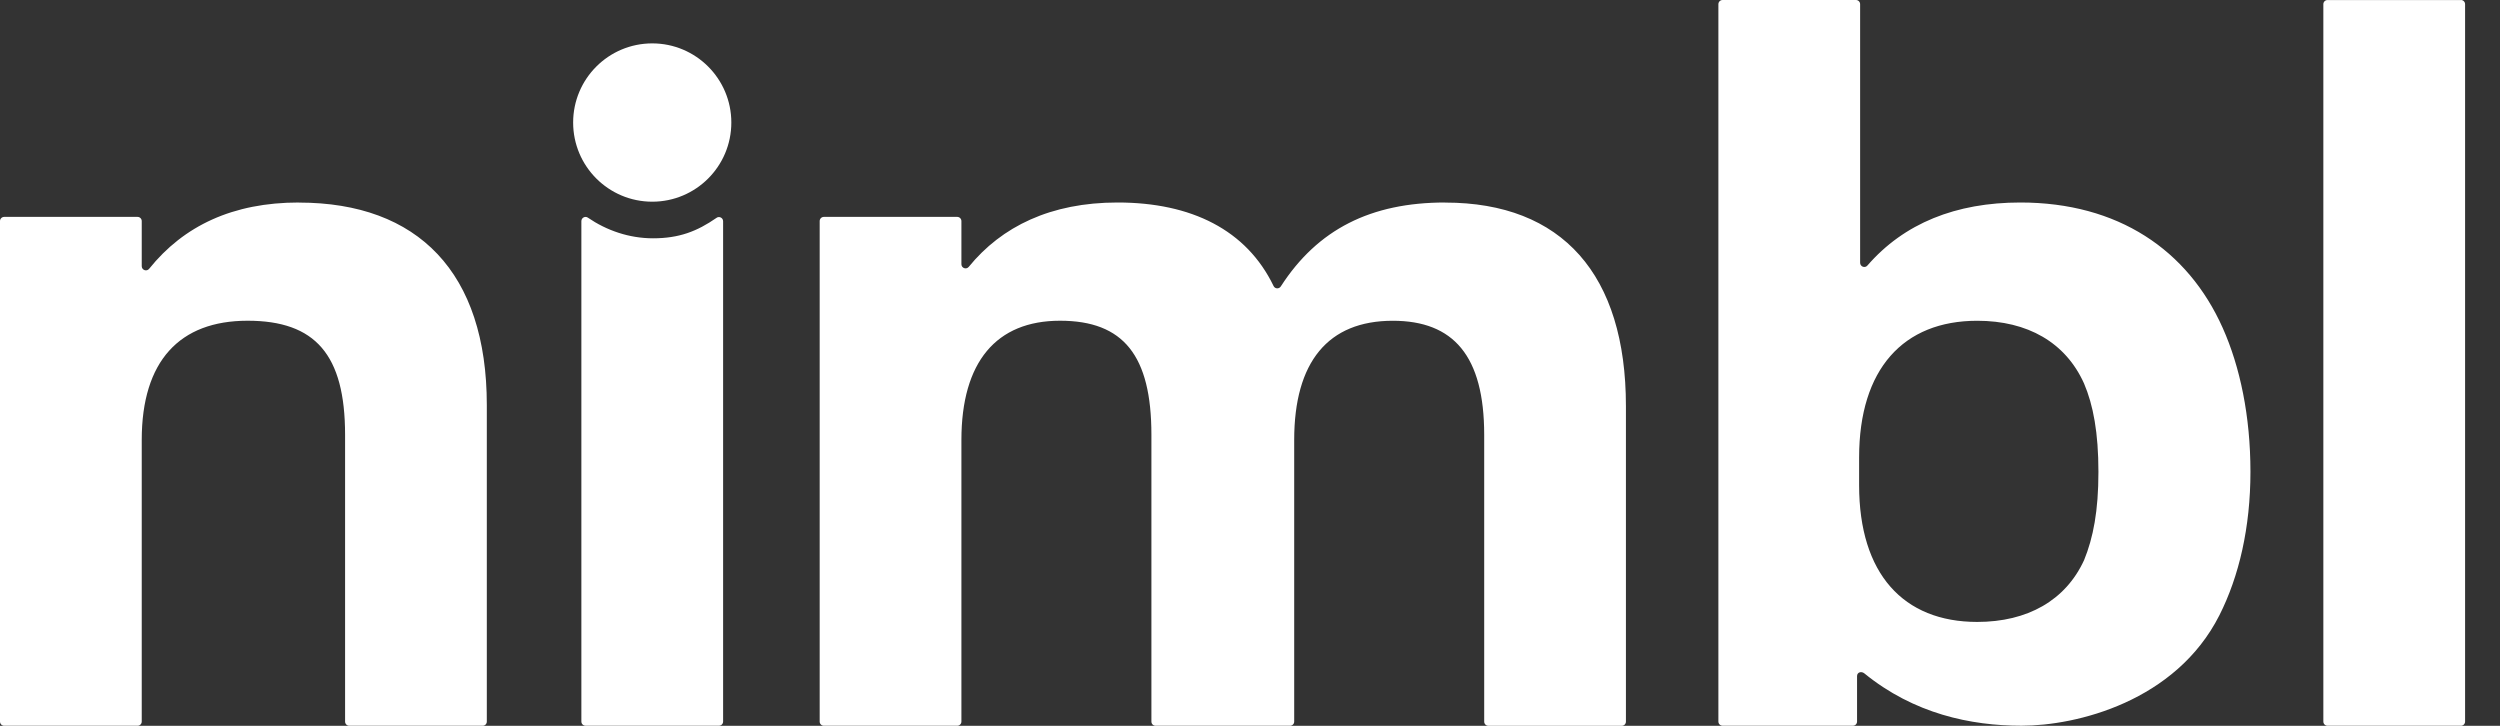 <?xml version="1.0" encoding="utf-8"?>
<svg xmlns="http://www.w3.org/2000/svg" fill="none" height="100%" overflow="visible" preserveAspectRatio="none" style="display: block;" viewBox="0 0 62 18" width="100%">
<rect x="0" y="0" width="62" height="18" fill="#333333" stroke="none"/>
<path d="M17.771 5.402C17.284 5.74 16.838 5.91 16.195 5.91C15.604 5.91 15.044 5.716 14.578 5.397C14.51 5.351 14.418 5.402 14.418 5.484V17.895C14.418 17.952 14.465 17.998 14.522 17.998H17.83C17.887 17.998 17.933 17.952 17.933 17.895V5.487C17.933 5.404 17.84 5.354 17.772 5.401L17.771 5.402ZM7.412 5.022C5.775 5.022 4.557 5.598 3.698 6.667C3.637 6.742 3.515 6.698 3.515 6.601V5.483C3.515 5.426 3.469 5.379 3.412 5.379H0.104C0.046 5.379 0 5.426 0 5.483V17.895C0 17.952 0.046 17.999 0.104 17.999H3.412C3.469 17.999 3.515 17.952 3.515 17.895V10.912C3.515 8.949 4.457 7.954 6.139 7.954C7.82 7.954 8.558 8.796 8.558 10.784V17.896C8.558 17.953 8.605 17.999 8.662 17.999H11.97C12.027 17.999 12.073 17.953 12.073 17.896V10.046C12.073 6.757 10.367 5.024 7.412 5.024L7.412 5.022ZM50.105 5.022C48.507 5.022 47.221 5.537 46.311 6.586C46.249 6.658 46.131 6.612 46.131 6.517V0.104C46.131 0.046 46.085 0 46.028 0H42.72C42.663 0 42.616 0.046 42.616 0.104V17.895C42.616 17.952 42.663 17.998 42.72 17.998H45.952C46.009 17.998 46.055 17.952 46.055 17.895V16.767C46.055 16.671 46.162 16.64 46.236 16.7C47.465 17.701 48.874 17.998 50.134 17.998C51.499 17.998 53.958 17.398 55.041 15.259C55.53 14.291 55.811 13.078 55.811 11.701C55.811 10.324 55.556 9.101 55.123 8.132C54.257 6.194 52.525 5.022 50.105 5.022L50.105 5.022ZM51.684 13.894C51.226 14.889 50.283 15.424 49.035 15.424C47.201 15.424 46.106 14.226 46.106 12.034V11.346C46.106 9.153 47.201 7.955 49.035 7.955C50.283 7.955 51.226 8.491 51.684 9.51C51.913 10.045 52.041 10.734 52.041 11.703C52.041 12.671 51.913 13.334 51.684 13.895V13.894ZM35.84 5.022C33.998 5.022 32.677 5.686 31.764 7.103C31.719 7.172 31.619 7.166 31.584 7.092C30.915 5.705 29.55 5.022 27.715 5.022C26.059 5.022 24.843 5.615 24.025 6.618C23.964 6.693 23.843 6.649 23.843 6.553V5.483C23.843 5.426 23.797 5.379 23.739 5.379H20.431C20.374 5.379 20.328 5.426 20.328 5.483V17.895C20.328 17.952 20.374 17.999 20.431 17.999H23.739C23.797 17.999 23.843 17.952 23.843 17.895V10.912C23.843 8.974 24.709 7.954 26.288 7.954C27.867 7.954 28.555 8.821 28.555 10.784V17.896C28.555 17.953 28.601 17.999 28.659 17.999H31.992C32.05 17.999 32.096 17.953 32.096 17.896V10.912C32.096 8.975 32.936 7.955 34.541 7.955C36.044 7.955 36.808 8.822 36.808 10.785V17.896C36.808 17.954 36.854 18 36.912 18H40.22C40.277 18 40.323 17.954 40.323 17.896V10.072C40.323 6.809 38.744 5.024 35.84 5.024L35.84 5.022ZM61.031 0.001H57.723C57.665 0.001 57.619 0.047 57.619 0.104V17.895C57.619 17.952 57.665 17.999 57.723 17.999H61.031C61.088 17.999 61.134 17.952 61.134 17.895V0.104C61.134 0.046 61.088 0 61.031 0V0.001ZM16.176 1.076C15.092 1.076 14.214 1.955 14.214 3.039C14.214 4.123 15.092 5.002 16.176 5.002C17.259 5.002 18.137 4.123 18.137 3.039C18.137 1.955 17.259 1.076 16.176 1.076Z" fill="white" id="Vector"/>
</svg>